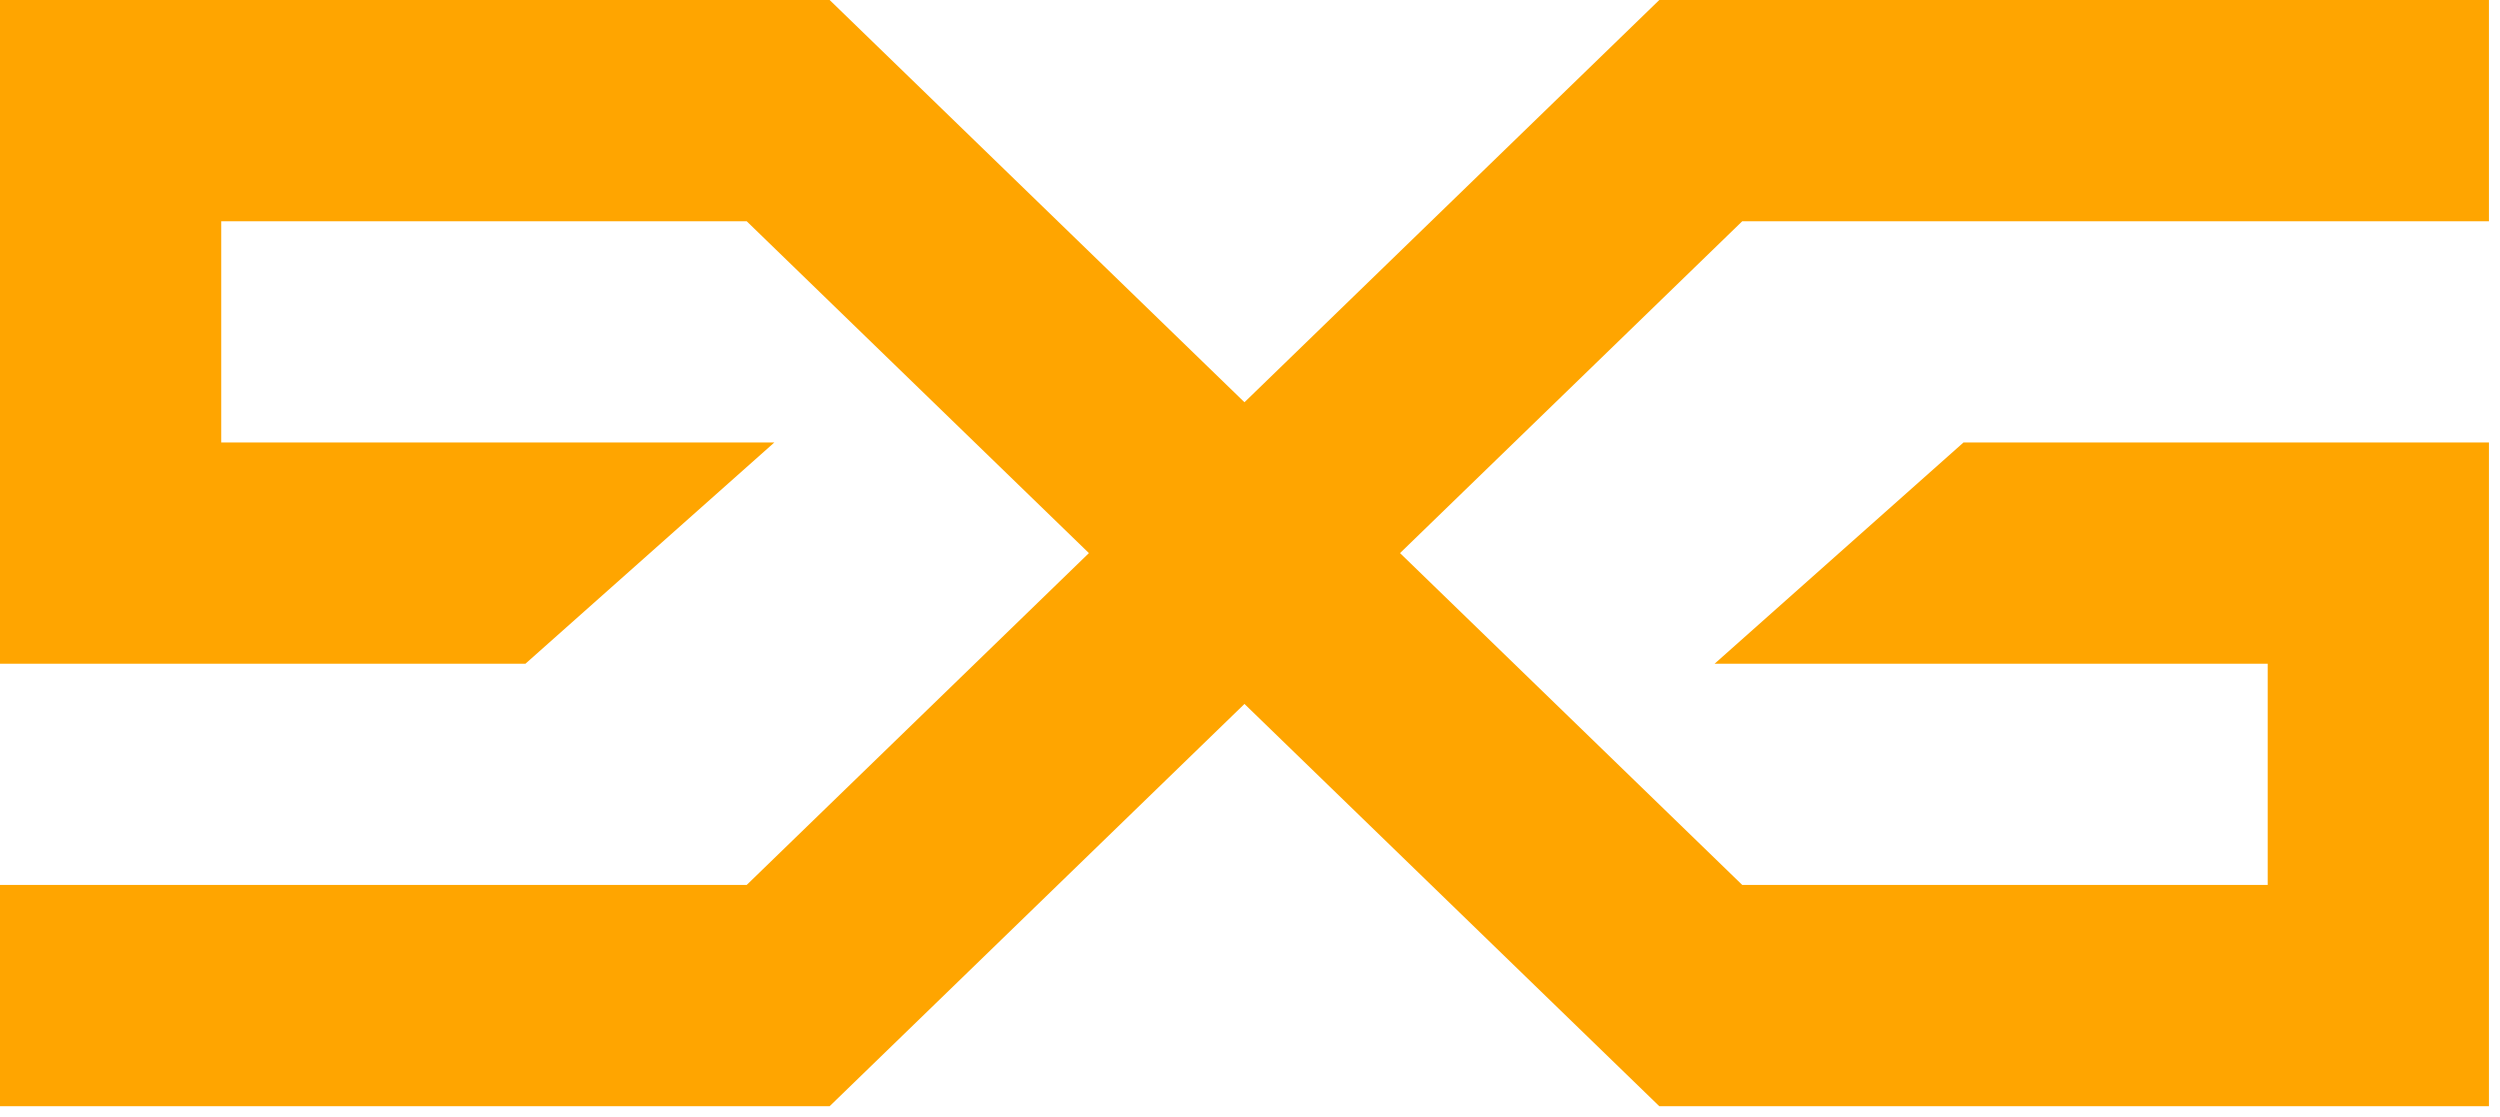 <svg
 width="452"
 height="202" viewBox="0 0 452 202" fill="none" xmlns="http://www.w3.org/2000/svg">
<path fill-rule="evenodd" clip-rule="evenodd" d="M150 0H40H0V40V80V120H40H95L140 80H40V40H135L196.875 100L135 160H0V200H150L225 127.273L300 200H410H450V160V120V80H410H355L310 120H410V160H315L253.125 100L315 40H450V0H300L225 72.727L150 0Z"  fill="orange"/>
</svg>
